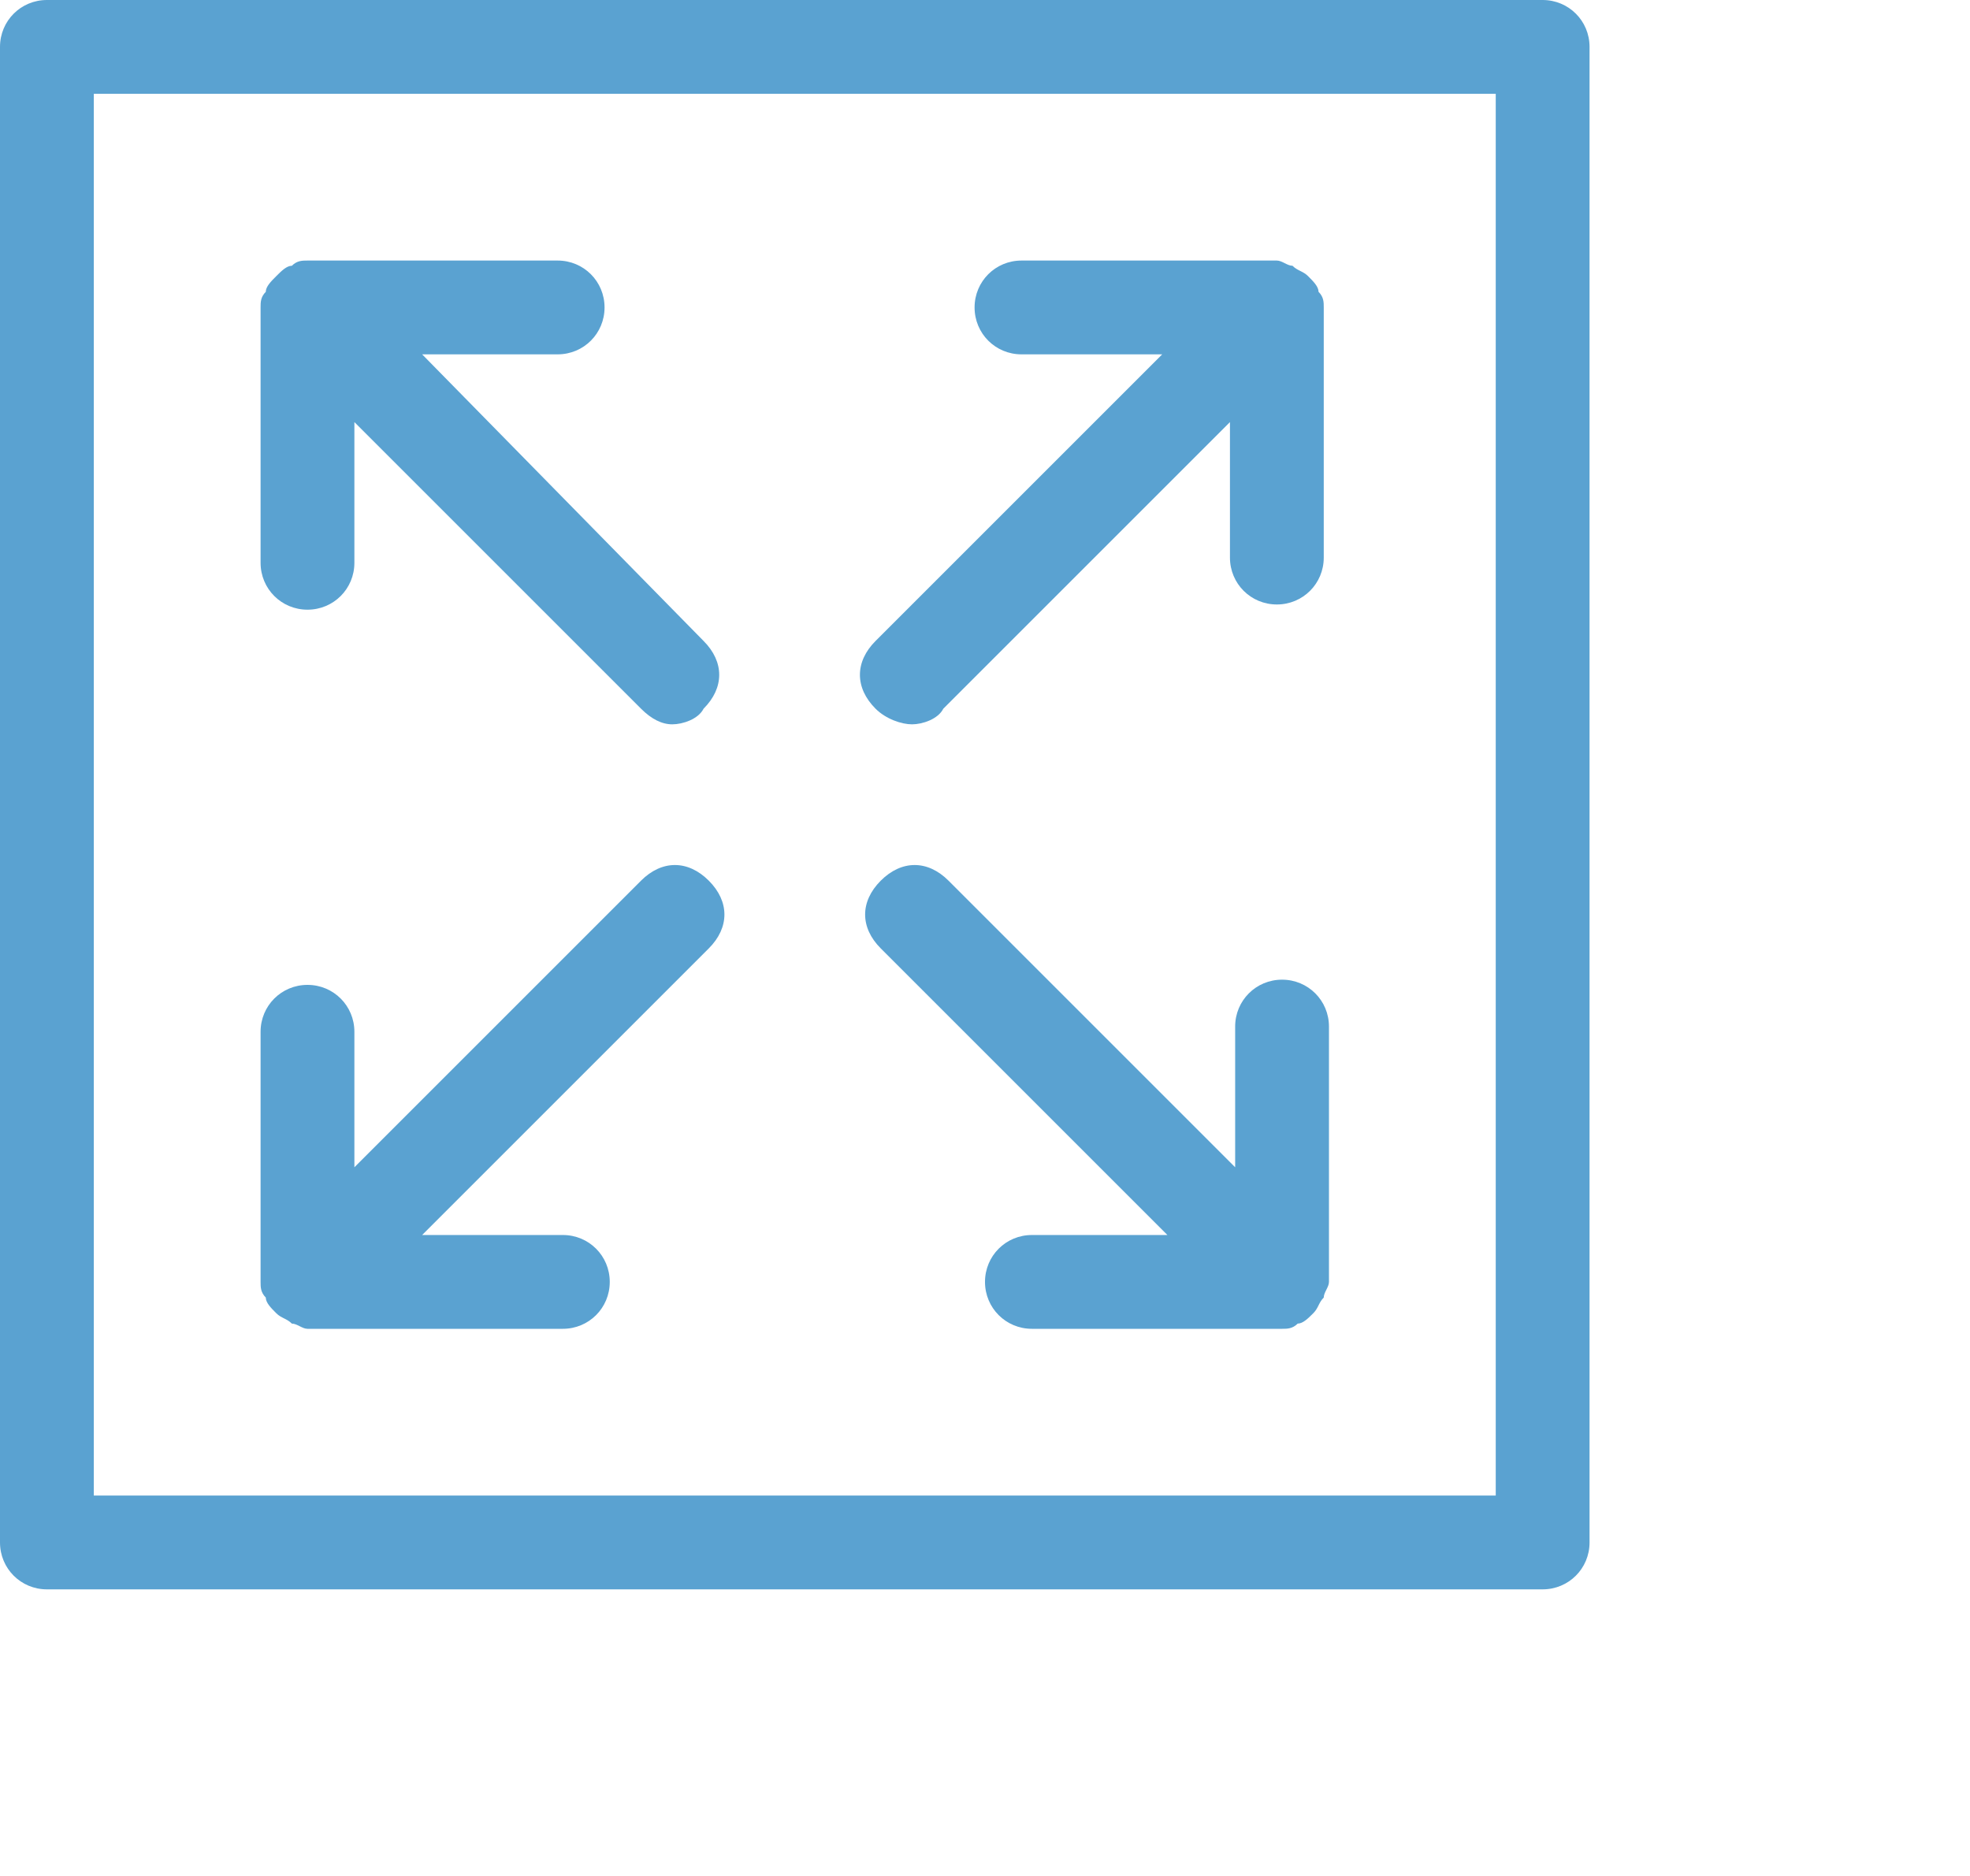 <svg version="1.1" id="Слой_1" xmlns="http://www.w3.org/2000/svg" xmlns:xlink="http://www.w3.org/1999/xlink" x="0px" y="0px"
	 viewBox="0 0 37.8 36" enable-background="new 0 0 37.8 36" xml:space="preserve">
<g id="size">
	<path fill="#5aa2d1" d="M29.6,0H0.9C0.4,0,0,0.4,0,0.9v28.7c0,0.5,0.4,0.9,0.9,0.9h28.7c0.5,0,0.9-0.4,0.9-0.9V0.9
		C30.5,0.4,30.1,0,29.6,0z M28.7,28.7H1.8V1.8h26.9V28.7z"/>
	<path fill="#5aa2d1" d="M5.9,11.7c0.5,0,0.9-0.4,0.9-0.9V8.1l5.5,5.5c0.2,0.2,0.4,0.3,0.6,0.3s0.5-0.1,0.6-0.3
		c0.4-0.4,0.4-0.9,0-1.3L8.1,6.8h2.6c0.5,0,0.9-0.4,0.9-0.9S11.2,5,10.7,5H5.9c-0.1,0-0.2,0-0.3,0.1c-0.1,0-0.2,0.1-0.3,0.2
		c0,0,0,0,0,0h0C5.2,5.4,5.1,5.5,5.1,5.6C5,5.7,5,5.8,5,5.9v4.9C5,11.3,5.4,11.7,5.9,11.7z"/>
	<path fill="#5aa2d1" d="M17.5,13.9c0.2,0,0.5-0.1,0.6-0.3l5.5-5.5v2.6c0,0.5,0.4,0.9,0.9,0.9s0.9-0.4,0.9-0.9V5.9
		c0-0.1,0-0.2-0.1-0.3c0-0.1-0.1-0.2-0.2-0.3h0c0,0,0,0,0,0c-0.1-0.1-0.2-0.1-0.3-0.2c-0.1,0-0.2-0.1-0.3-0.1h-4.9
		c-0.5,0-0.9,0.4-0.9,0.9s0.4,0.9,0.9,0.9h2.7l-5.5,5.5c-0.4,0.4-0.4,0.9,0,1.3C17,13.8,17.3,13.9,17.5,13.9z"/>
	<path fill="#5aa2d1" d="M22.4,23.7h-2.6c-0.5,0-0.9,0.4-0.9,0.9s0.4,0.9,0.9,0.9h4.8c0.1,0,0.2,0,0.3-0.1c0.1,0,0.2-0.1,0.3-0.2
		c0,0,0,0,0,0h0c0.1-0.1,0.1-0.2,0.2-0.3c0-0.1,0.1-0.2,0.1-0.3v-4.9c0-0.5-0.4-0.9-0.9-0.9s-0.9,0.4-0.9,0.9v2.7l-5.5-5.5
		c-0.4-0.4-0.9-0.4-1.3,0s-0.4,0.9,0,1.3L22.4,23.7z"/>
	<path fill="#5aa2d1" d="M5.3,25.2L5.3,25.2C5.3,25.2,5.3,25.2,5.3,25.2c0.1,0.1,0.2,0.1,0.3,0.2c0.1,0,0.2,0.1,0.3,0.1h4.9
		c0.5,0,0.9-0.4,0.9-0.9s-0.4-0.9-0.9-0.9H8.1l5.5-5.5c0.4-0.4,0.4-0.9,0-1.3s-0.9-0.4-1.3,0l-5.5,5.5v-2.6c0-0.5-0.4-0.9-0.9-0.9
		S5,19.3,5,19.8v4.8c0,0.1,0,0.2,0.1,0.3C5.1,25,5.2,25.1,5.3,25.2z"/>
</g>
</svg>
